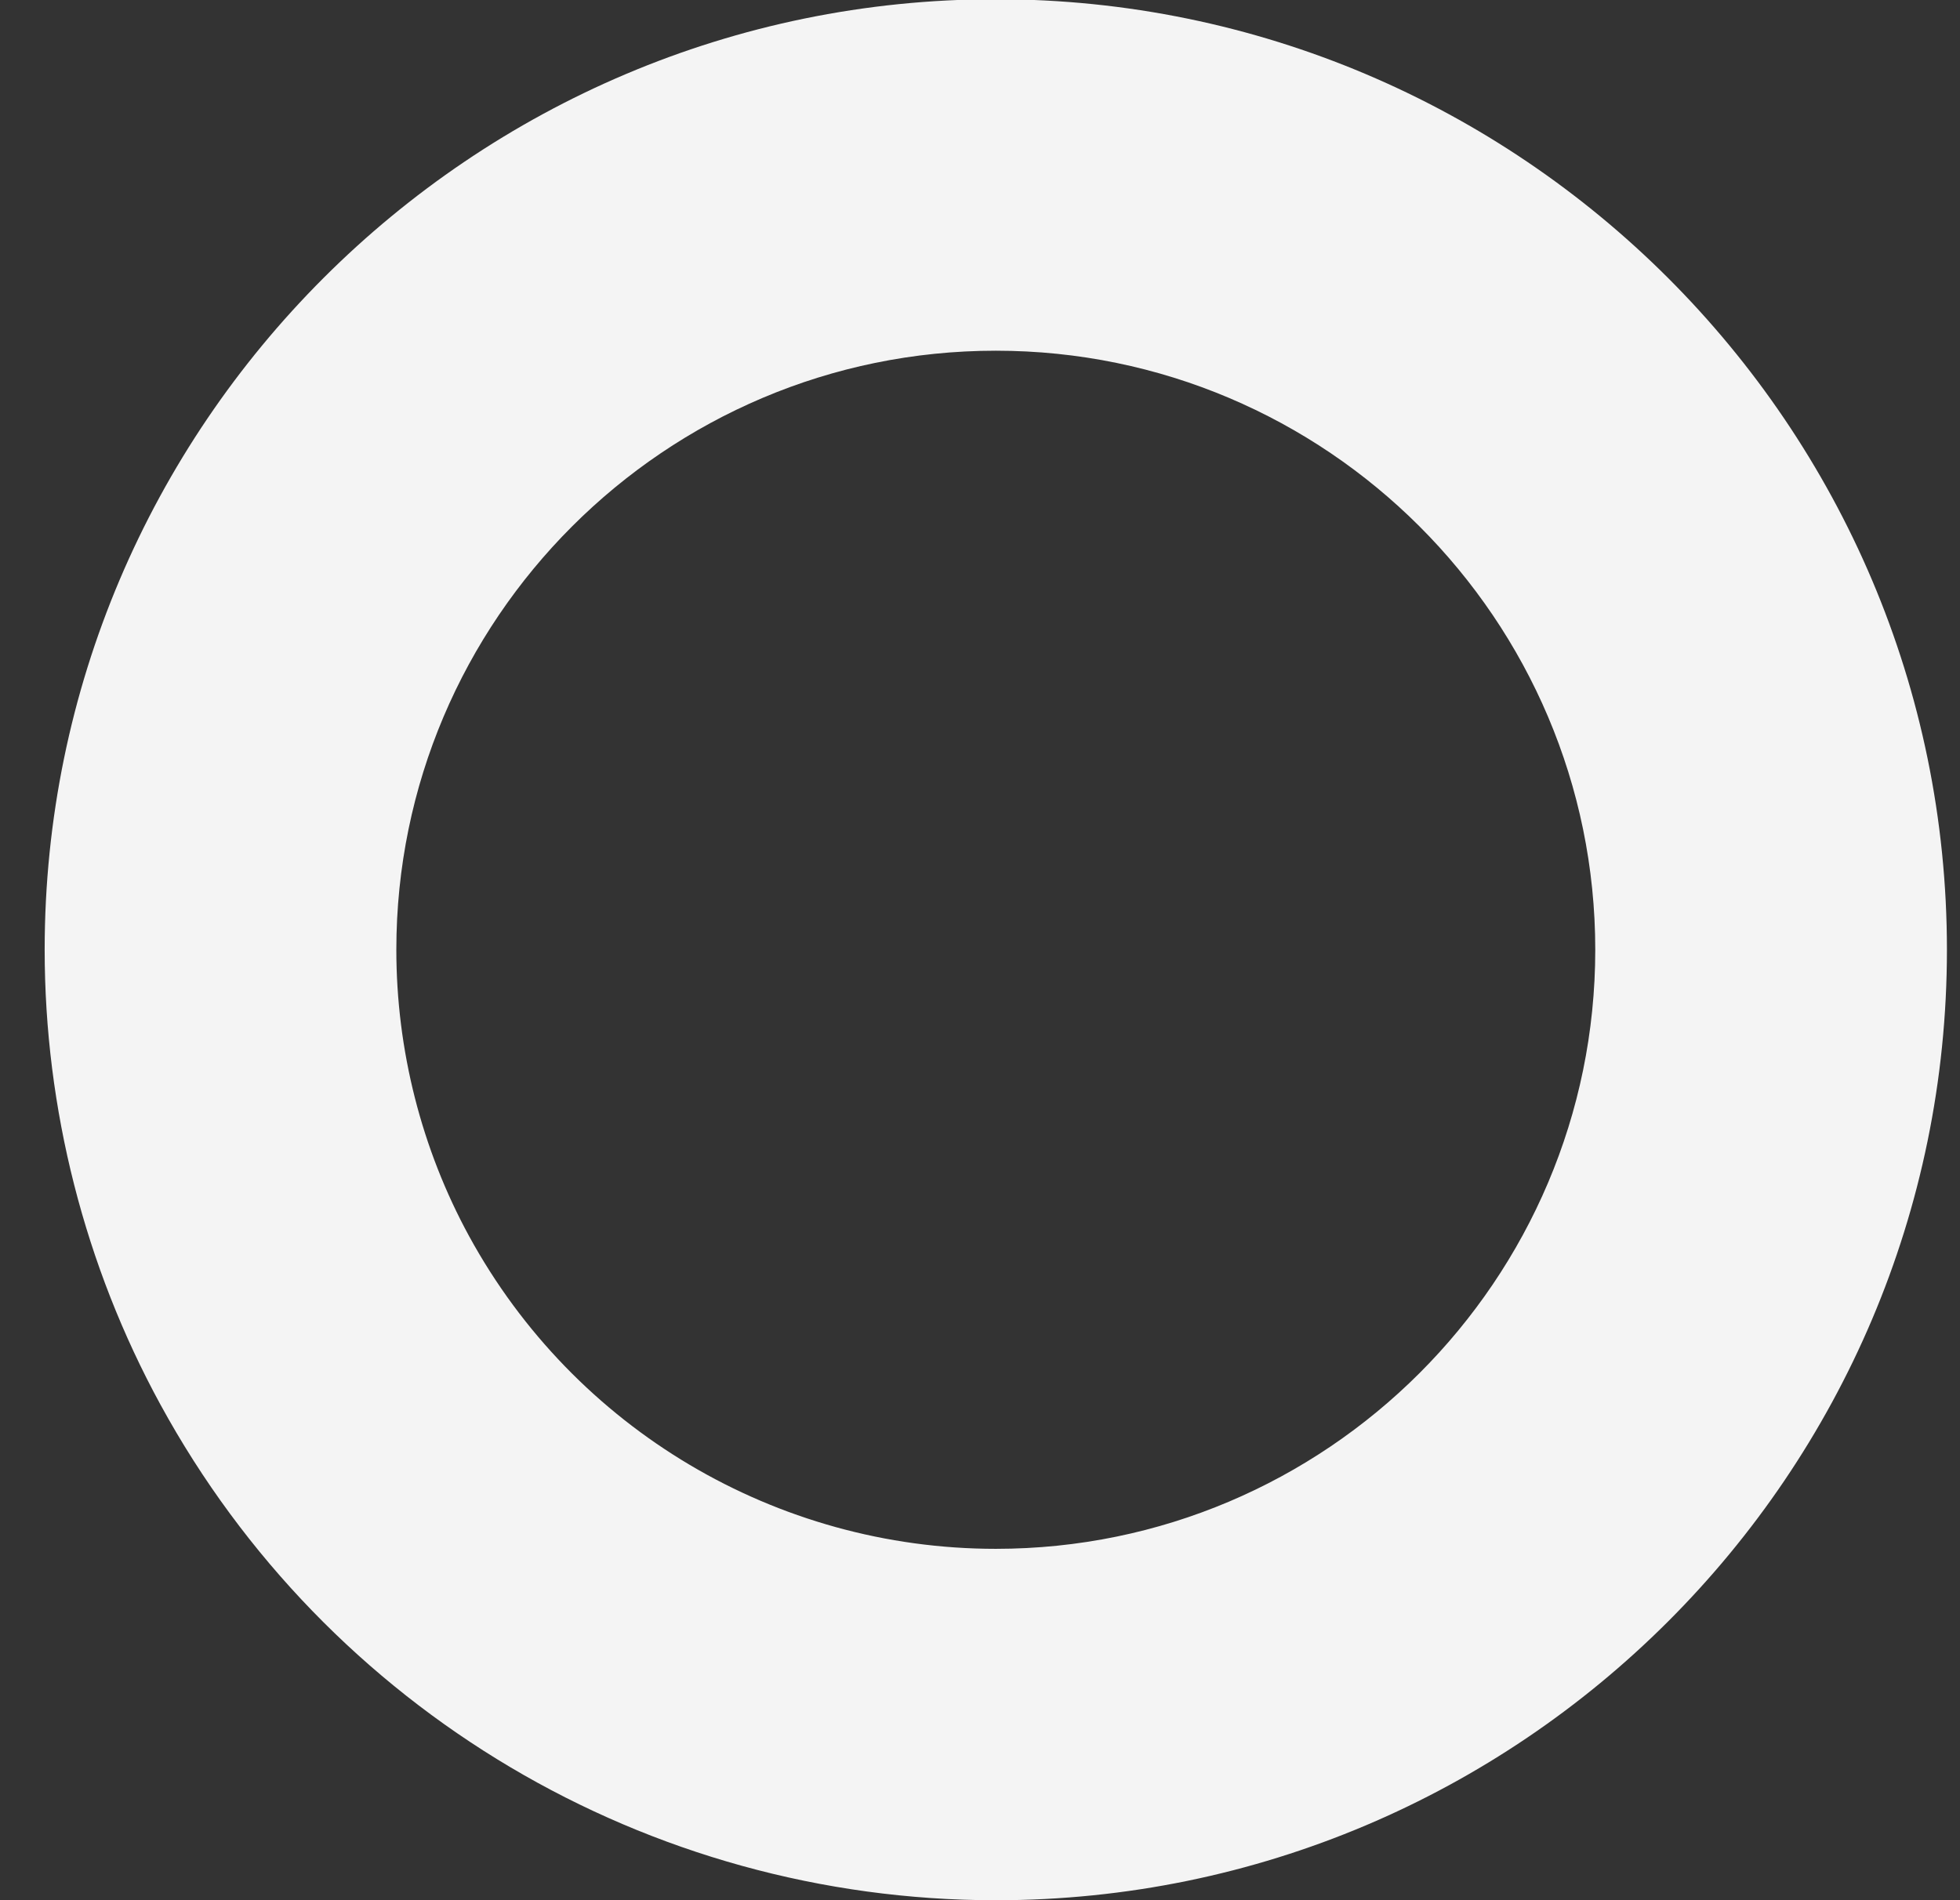 <svg 
 xmlns="http://www.w3.org/2000/svg"
 xmlns:xlink="http://www.w3.org/1999/xlink"
 width="33px" height="32px">
<rect width="100%" height="100%" fill="#333333" stroke="none"/>
<path fill-rule="evenodd"  fill="rgb(244, 244, 244)"
 d="M16.766,32.001 C10.902,32.001 5.513,28.803 2.702,23.655 C1.426,21.318 0.752,18.670 0.752,15.994 C0.752,7.168 7.936,-0.013 16.766,-0.013 C25.596,-0.013 32.780,7.168 32.780,15.994 C32.780,24.820 25.596,32.001 16.766,32.001 ZM16.766,5.906 C11.201,5.906 6.673,10.432 6.673,15.994 C6.673,17.682 7.097,19.349 7.899,20.819 C9.672,24.065 13.070,26.083 16.766,26.083 C22.331,26.083 26.859,21.557 26.859,15.994 C26.859,10.432 22.331,5.906 16.766,5.906 Z"/>
</svg>